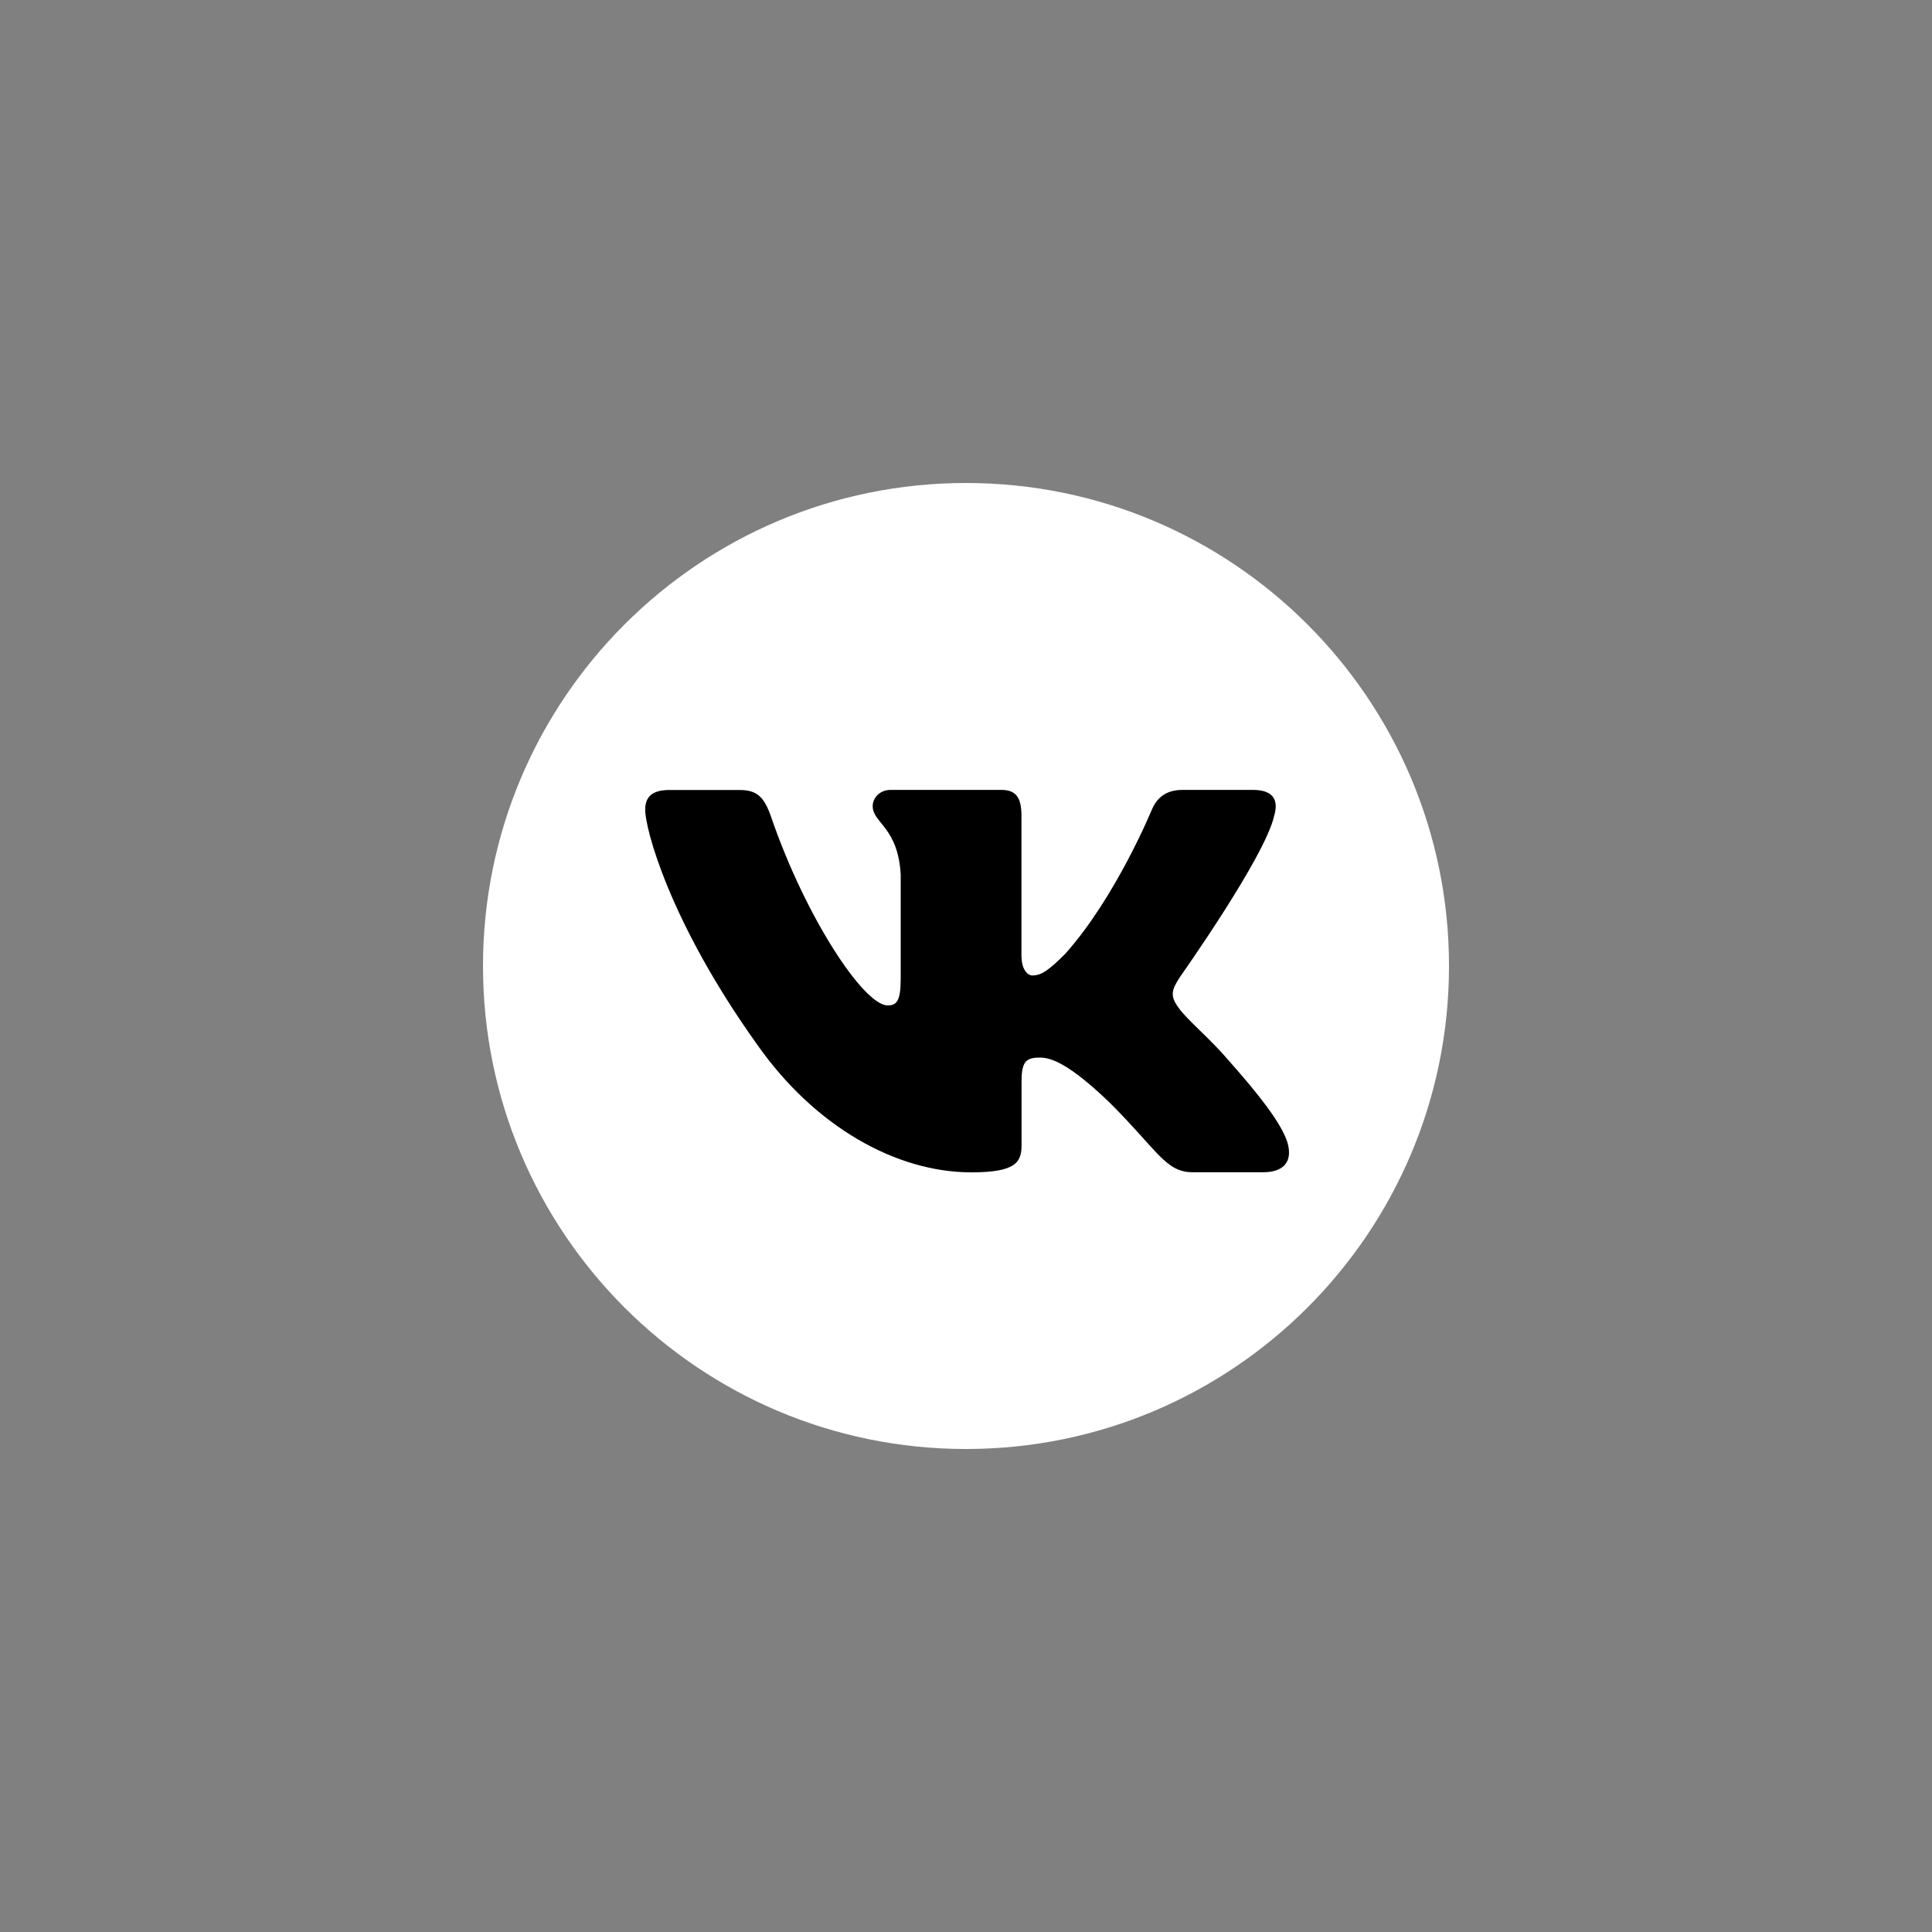 <?xml version="1.0" encoding="UTF-8"?> <svg xmlns="http://www.w3.org/2000/svg" width="400" height="400" viewBox="0 0 400 400" fill="none"><rect x="0" y="0" width="400" height="400" fill="#808080" stroke="none"/> <path d="M200 300C144.78 300 100 255.22 100 200C100 144.78 144.78 100 200 100C255.22 100 300 144.78 300 200C300 255.22 255.22 300 200 300Z" fill="white"></path> <path fill-rule="evenodd" clip-rule="evenodd" d="M263.802 168.9C264.722 165.8 263.802 163.54 259.382 163.54H244.802C241.102 163.54 239.382 165.5 238.462 167.66C238.462 167.66 231.042 185.74 220.542 197.48C217.142 200.88 215.602 201.96 213.742 201.96C212.822 201.96 211.482 200.88 211.482 197.78V168.9C211.482 165.2 210.402 163.54 207.322 163.54H184.402C182.082 163.54 180.682 165.26 180.682 166.9C180.682 170.42 185.942 171.22 186.482 181.12V202.6C186.482 207.3 185.622 208.16 183.782 208.16C178.842 208.16 166.822 190 159.682 169.22C158.282 165.18 156.882 163.56 153.162 163.56H138.582C134.422 163.56 133.582 165.52 133.582 167.68C133.582 171.54 138.522 190.7 156.602 216.04C168.662 233.34 185.622 242.72 201.082 242.72C210.342 242.72 211.502 240.64 211.502 237.04V223.96C211.502 219.8 212.382 218.96 215.322 218.96C217.482 218.96 221.202 220.04 229.842 228.38C239.722 238.26 241.362 242.7 246.922 242.7H261.502C265.662 242.7 267.742 240.62 266.542 236.5C265.222 232.4 260.502 226.46 254.242 219.4C250.842 215.38 245.742 211.06 244.202 208.9C242.042 206.12 242.662 204.88 244.202 202.42C244.182 202.42 261.942 177.4 263.802 168.9Z" fill="black"></path> </svg> 